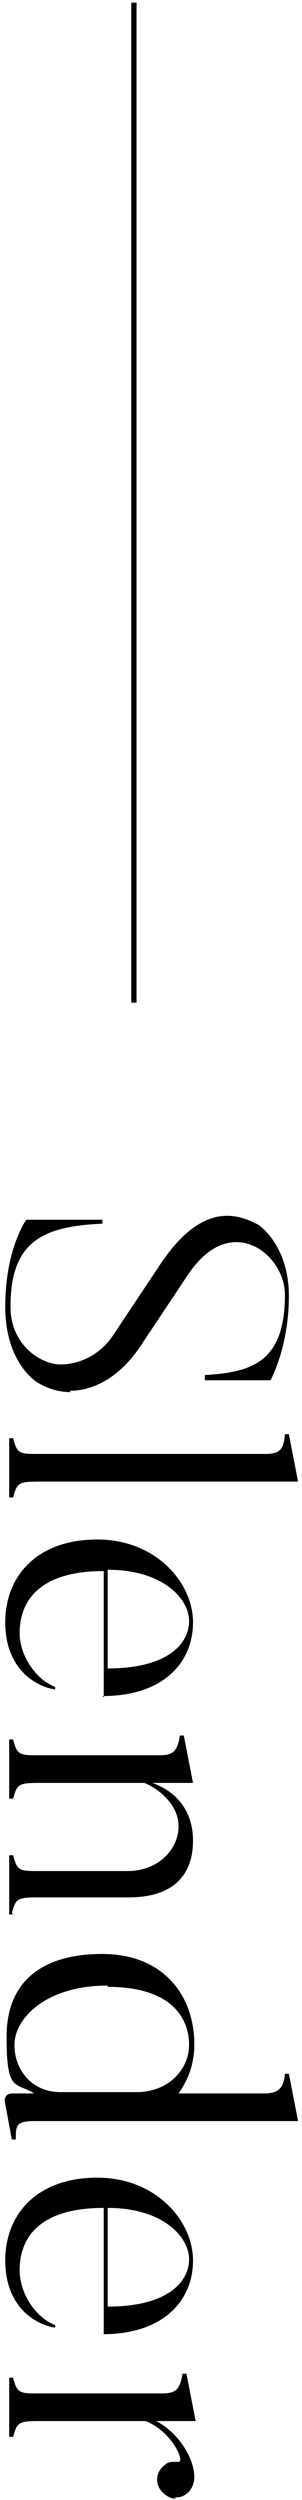 <?xml version="1.0" encoding="UTF-8"?>
<svg id="_レイヤー_1" xmlns="http://www.w3.org/2000/svg" xmlns:xlink="http://www.w3.org/1999/xlink" version="1.1" viewBox="0 0 23 190">
  <!-- Generator: Adobe Illustrator 29.2.1, SVG Export Plug-In . SVG Version: 2.1.0 Build 116)  -->
  <path d="M10,76.2V.2h.4v76M13.3,189.8c.3,0,.5,0,.8-.2.5-.3.7-.9.7-1.3,0-1.5-1.2-3.4-2.9-4.3h3l-.7-3.6h-.3c-.2,1.3-.6,1.5-1.6,1.5H3c-1.5,0-1.7,0-2-1.2h-.3v4.5h.3c.3-1.1.4-1.2,2-1.2h8.1c2,.8,3,3.1,2.5,3.1s0,0,0,0h-.3c-.2,0-.5,0-.7.2-.7.5-.8,1.3-.4,1.9.3.4.7.7,1.2.7M7.8,177.4c4.7,0,6.9-2.6,6.9-5.6s-2.8-6.3-7.3-6.3-7,2.7-7,6.3,2.4,4.9,3.8,5.1v-.2c-1.4-.5-2.8-2.4-2.7-4.4.1-2.5,1.8-4.5,6.4-4.5v9.6M8.2,167.8c4.2,0,6.2,2.2,6.2,3.9s-1.6,3.6-6.2,3.6v-7.6M1.2,162.7c0-1.2,0-1.5,1.5-1.5h20l-.7-3.6h-.3c-.1,1.2-.6,1.5-1.6,1.5h-6.5c.7-1,1.2-2.2,1.2-3.7,0-3.9-2.5-6.9-7-6.9s-7.3,2-7.3,6.3.7,3.4,2.1,4.3H.9s-.7,0-.5.8l.5,2.7h.3M8.2,151c5,0,6.2,2.5,6.2,4.4s-1.6,3.6-4,3.6h-5.8c-2.1,0-3.5-1.6-3.5-3.6s2.4-4.5,7.1-4.5M.9,145.4c.3-1.1.4-1.2,2-1.2h6.9c3.6,0,4.9-1.9,4.9-4.3s-1.4-3.8-3.1-4.4h3.1l-.7-3.6h-.3c-.2,1.3-.6,1.5-1.6,1.5H3c-1.5,0-1.7,0-2-1.2h-.3v4.5h.3c.3-1.1.4-1.2,2-1.2h8c1,.4,2.6,1.6,2.6,3.3s-1.5,3.4-3.9,3.4H3c-1.5,0-1.7,0-2-1.2h-.3v4.5h.3M7.8,128.9c4.7,0,6.9-2.6,6.9-5.6s-2.8-6.3-7.3-6.3-7,2.7-7,6.3,2.4,4.9,3.8,5.1v-.2c-1.4-.5-2.8-2.4-2.7-4.3.1-2.5,1.8-4.5,6.4-4.5v9.6M8.2,119.3c4.2,0,6.2,2.2,6.2,3.9s-1.6,3.6-6.2,3.6v-7.6M1,113.8c.3-1.1.4-1.2,2-1.2h19.7l-.7-3.6h-.3c-.1,1.3-.5,1.5-1.6,1.5H3c-1.5,0-1.7,0-2-1.2h-.3v4.5h.3M5.3,105.7c1.8,0,3.9-1,5.6-3.7l3.4-5.1c1.2-1.8,2.5-2.5,3.7-2.5,2,0,3.7,2,3.7,4,0,5.1-2.5,5.9-6.1,6.1v.4h5s1.4-2.5,1.4-6.4-2.3-5.4-2.3-5.4c-.9-.5-1.7-.7-2.4-.7-2.4,0-4.2,2.3-5.3,4l-3.4,5.1c-1,1.5-2.6,2.2-4,2.2s-3.8-1.4-3.8-4.4c0-5,2.5-6.1,7-6.3v-.3H2s-1.6,2.2-1.6,6.6,2.5,5.8,2.5,5.8c.7.4,1.5.7,2.5.7"/>
</svg>
